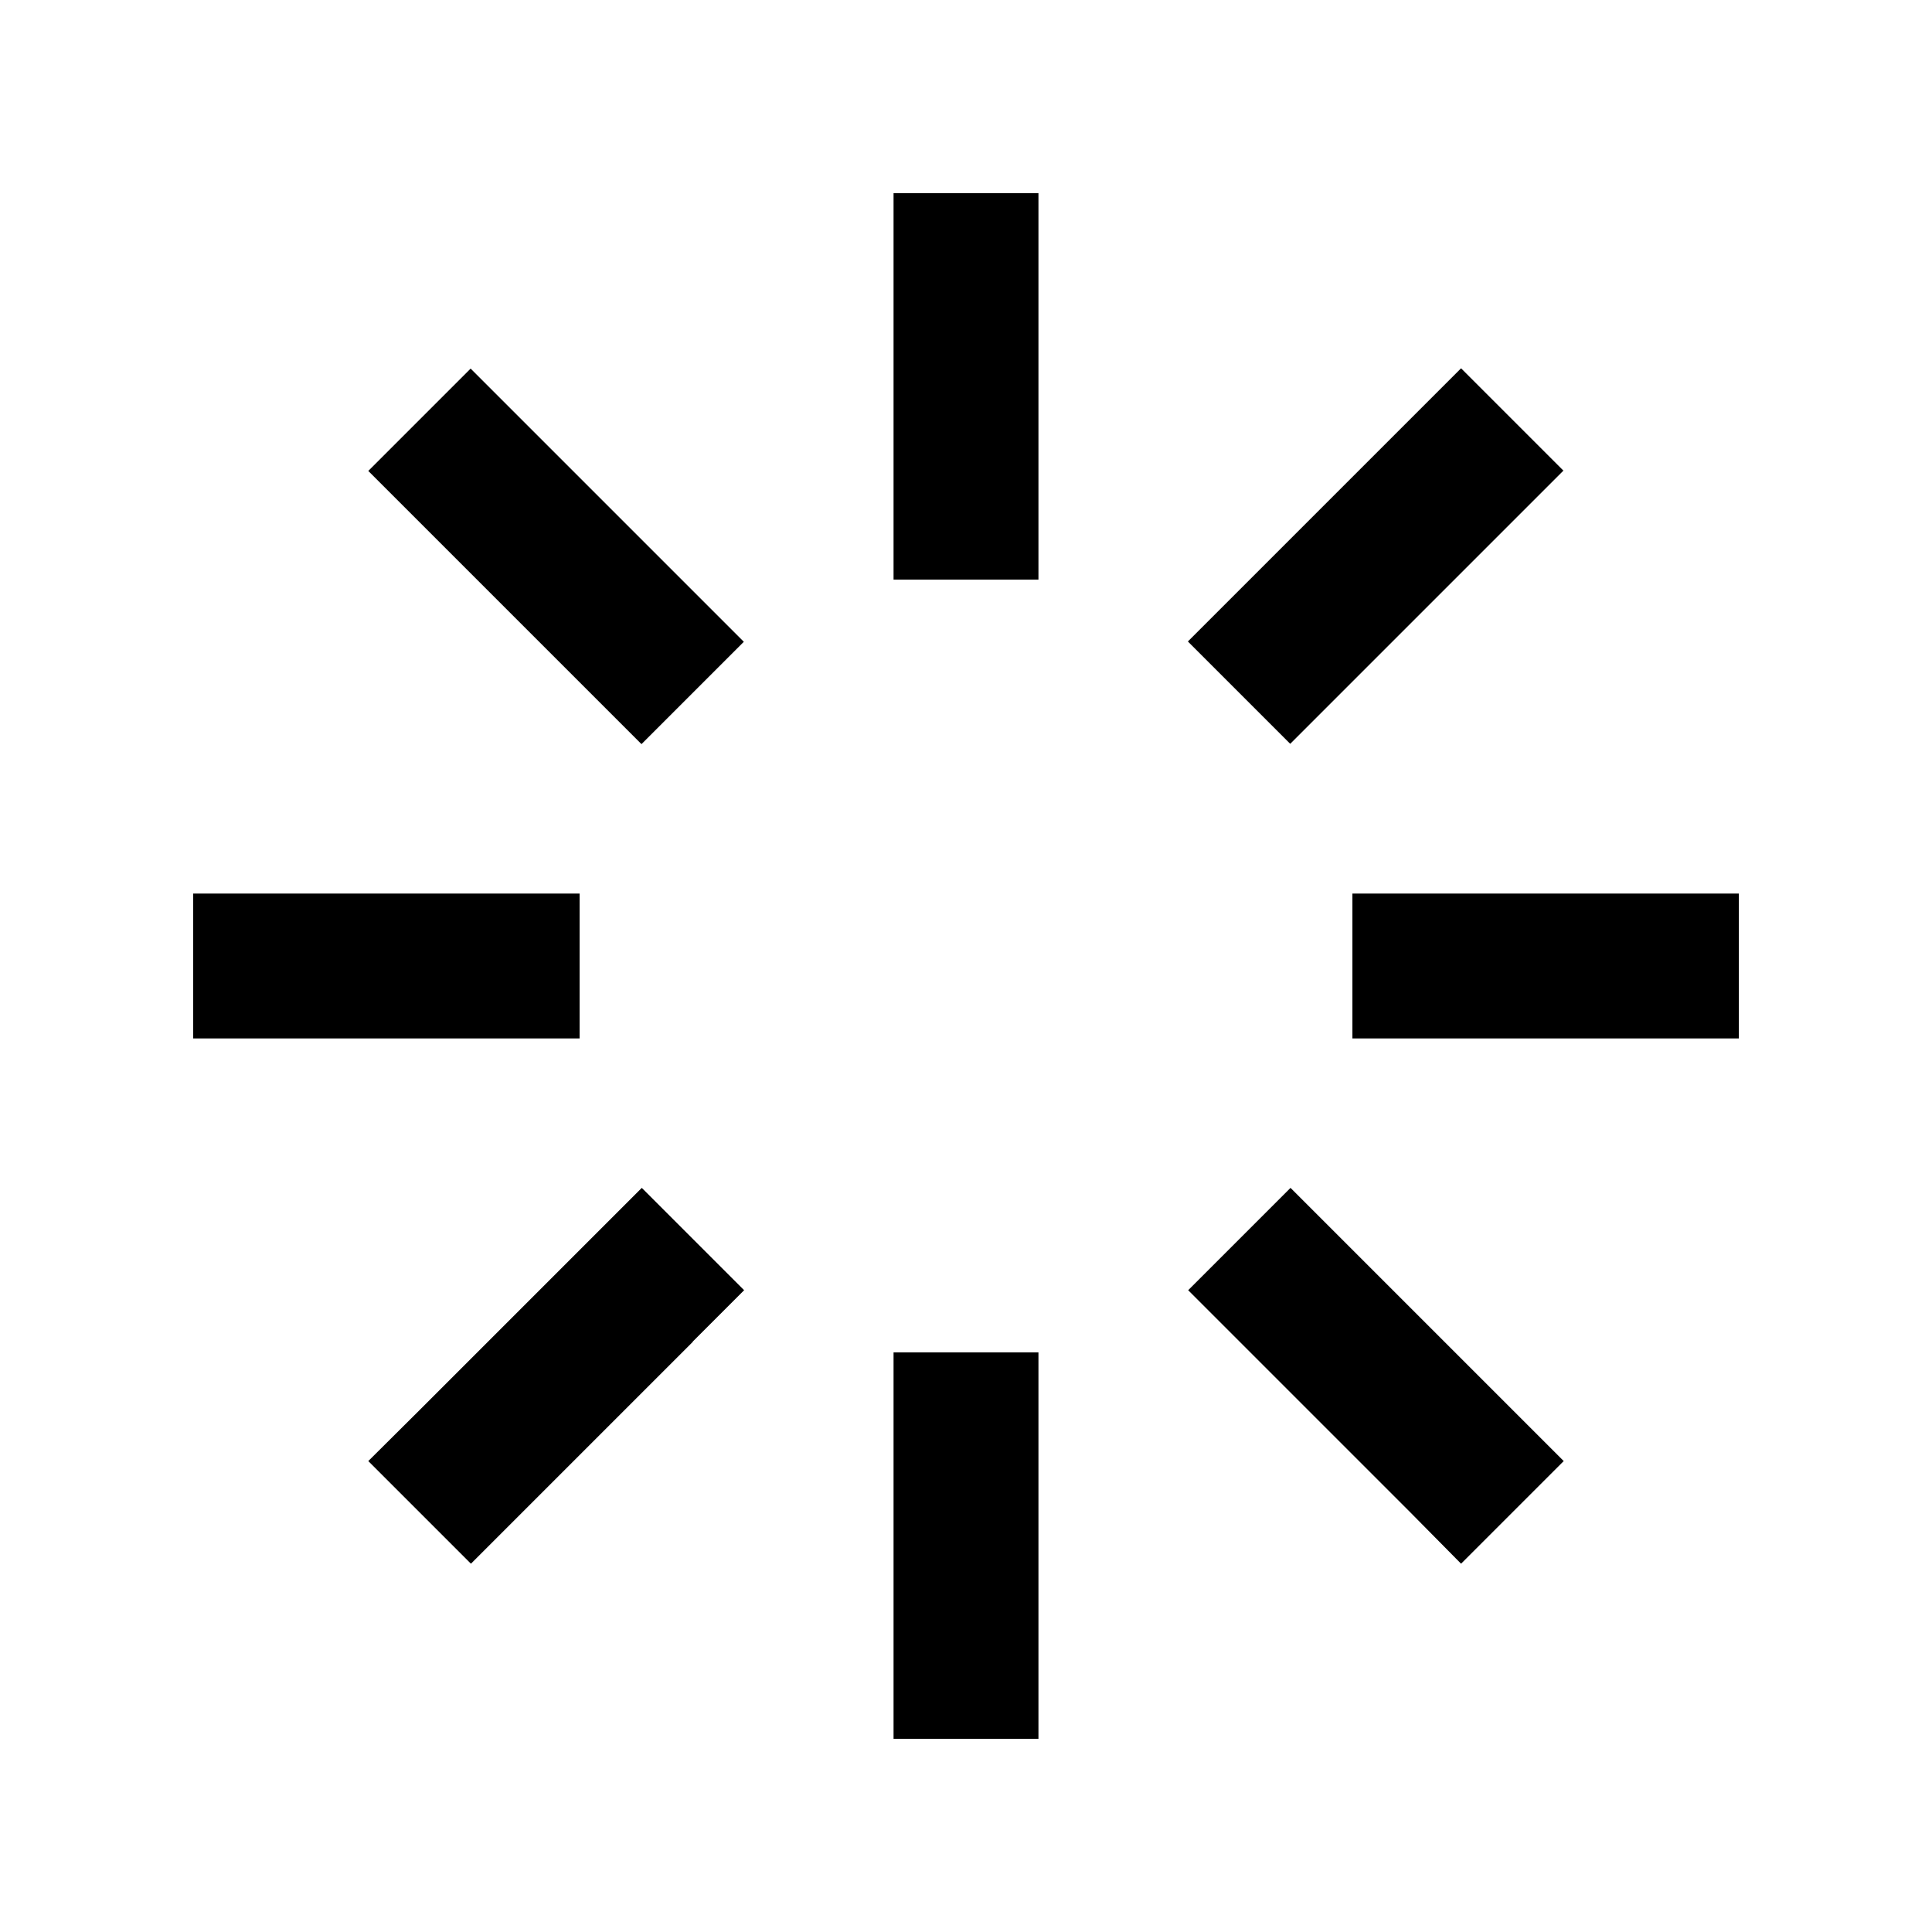 <svg xmlns="http://www.w3.org/2000/svg" viewBox="0 0 640 640"><!--! Font Awesome Pro 7.1.0 by @fontawesome - https://fontawesome.com License - https://fontawesome.com/license (Commercial License) Copyright 2025 Fonticons, Inc. --><path opacity=".4" fill="currentColor" d=""/><path fill="currentColor" d="M344 88L344 64L296 64L296 192L344 192L344 88zM344 472L344 448L296 448L296 576L344 576L344 472zM64 296L64 344L192 344L192 296L64 296zM472 296L448 296L448 344L576 344L576 296L472 296zM518 156L484 122C479.3 126.7 454.8 151.2 410.5 195.5L393.5 212.5L427.4 246.4C432.1 241.7 456.6 217.2 500.9 172.9L517.9 155.9zM229.5 444.4L246.5 427.4L212.6 393.5C207.9 398.2 183.4 422.7 139.1 467L122 484L156 518C160.7 513.3 185.2 488.8 229.5 444.5zM156 122L122 156C126.7 160.7 151.2 185.2 195.5 229.5L212.5 246.5L246.4 212.6L172.9 139.1L155.9 122.1zM444.5 410.5L427.5 393.5L393.6 427.4C398.3 432.1 422.8 456.6 467.1 500.9L484 518L518 484C513.3 479.3 488.8 454.8 444.5 410.5z"/></svg>